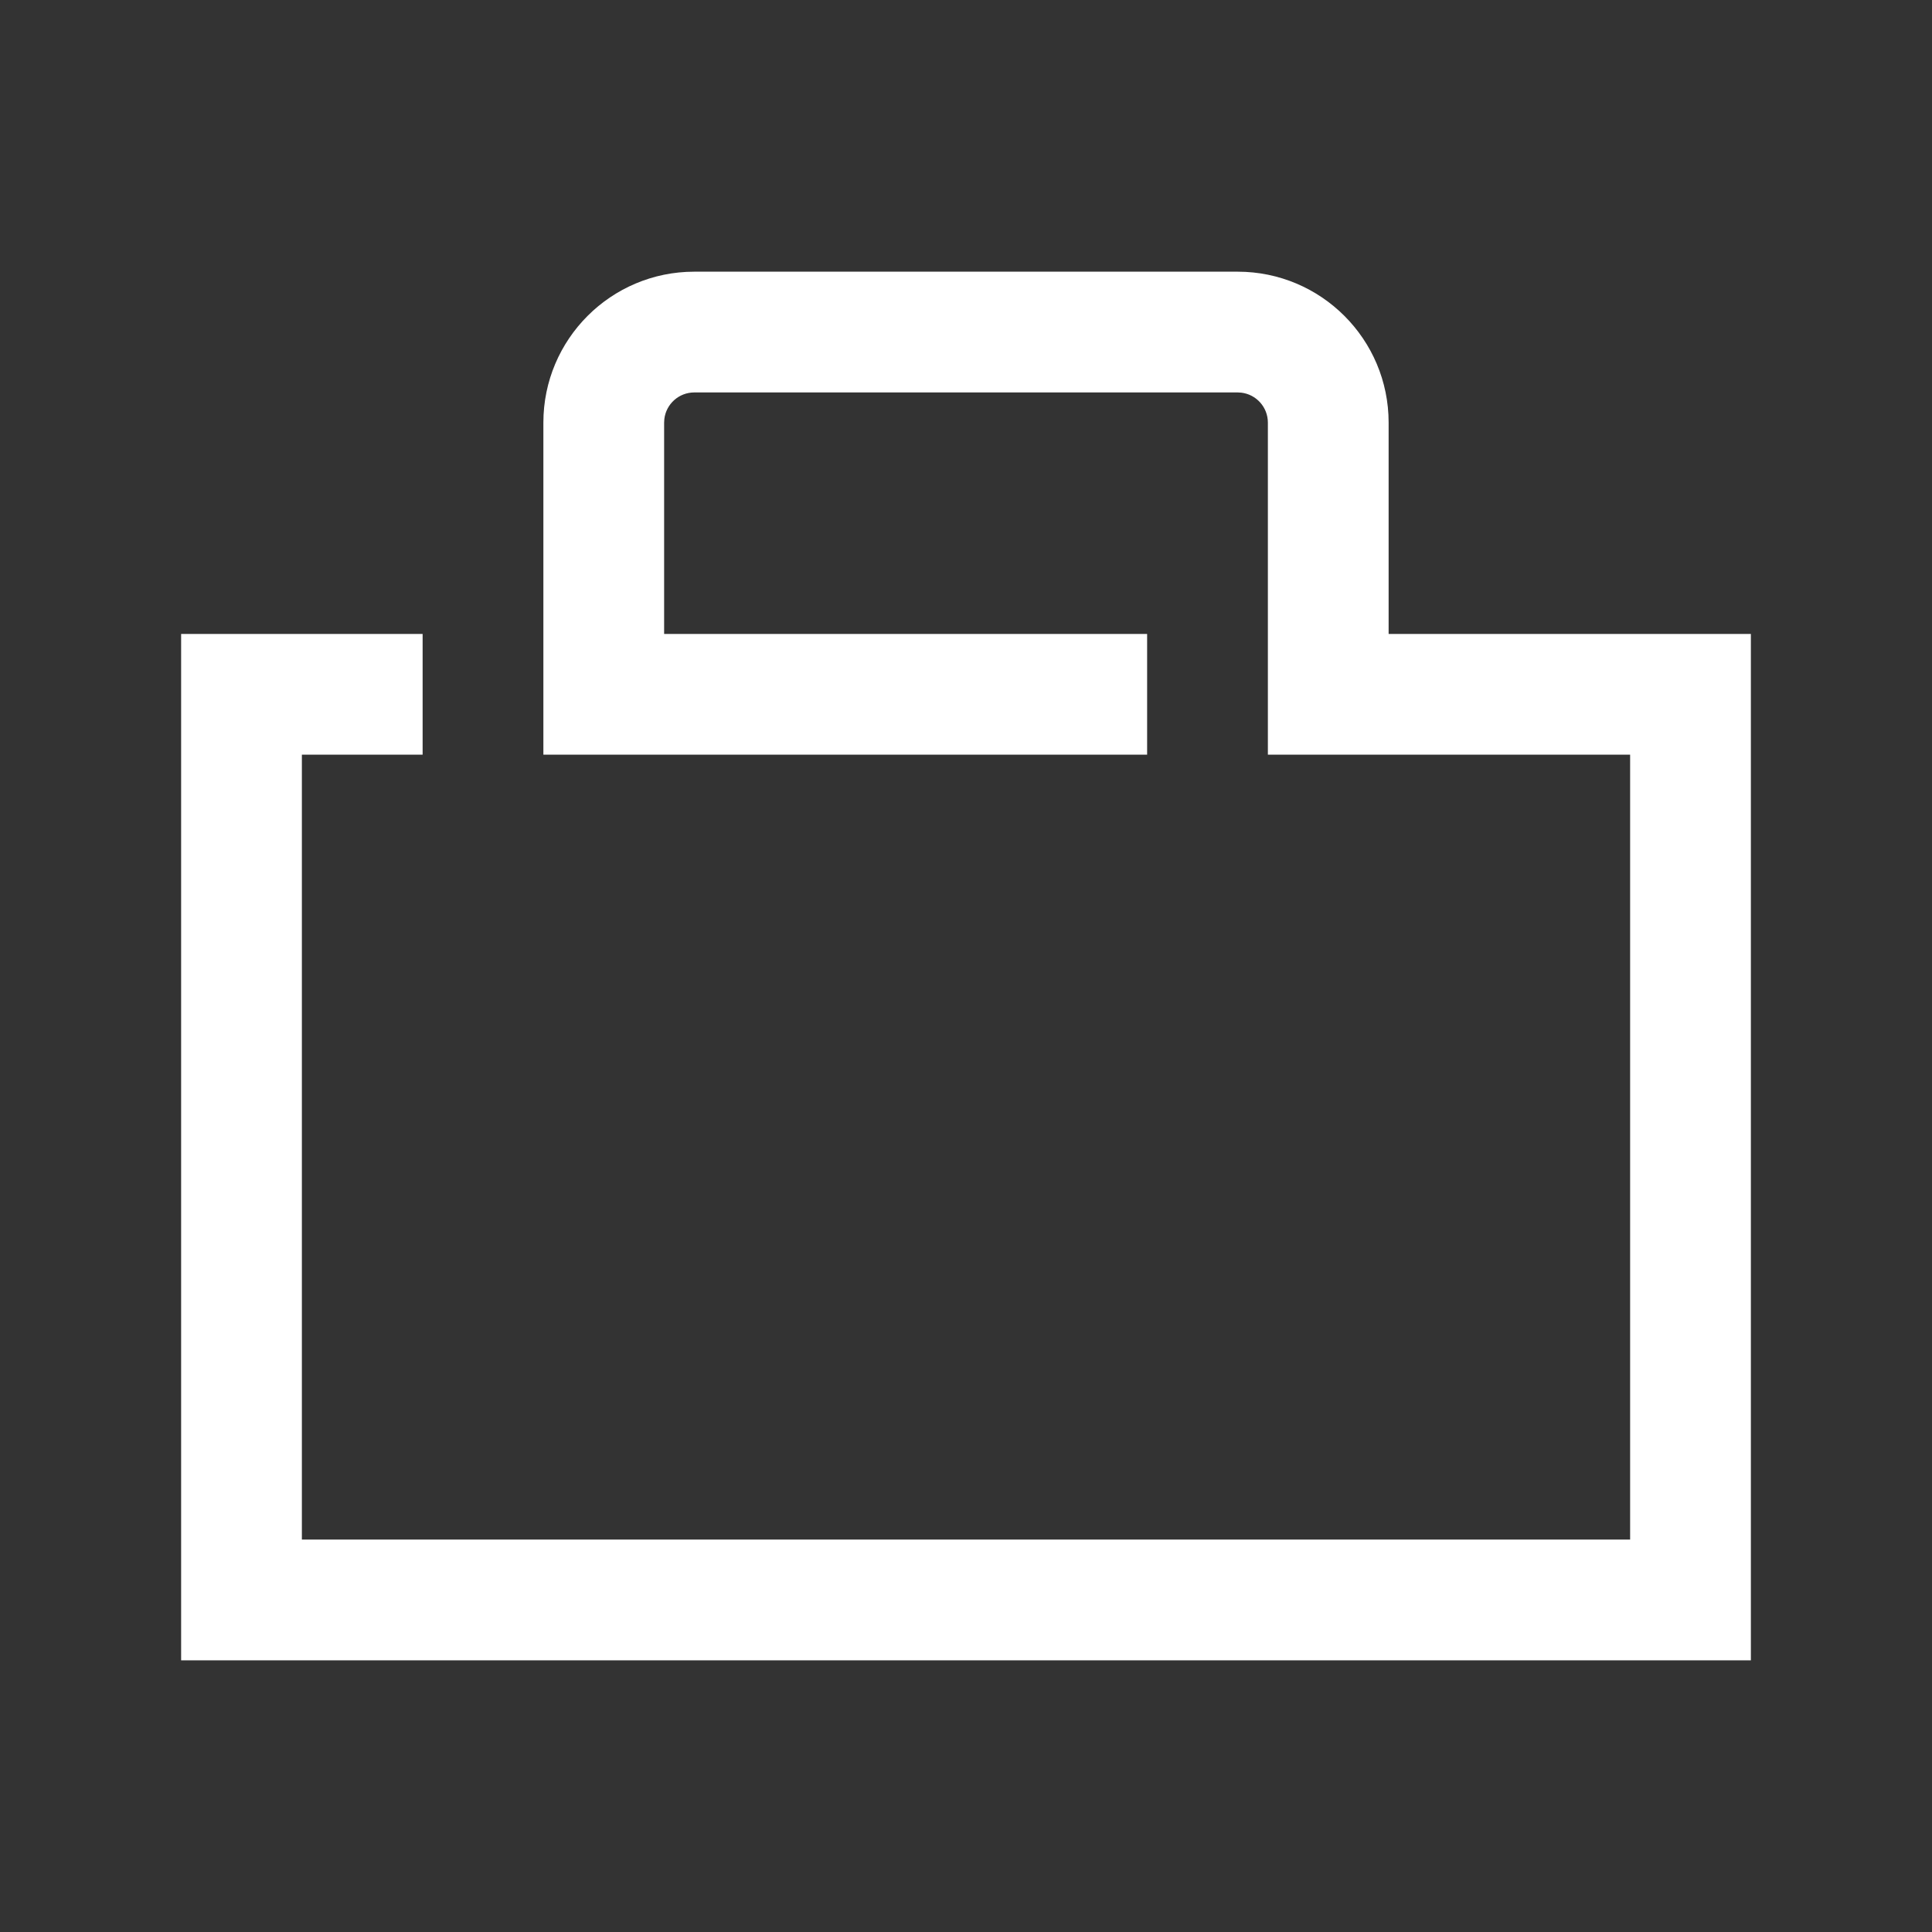 <svg xmlns="http://www.w3.org/2000/svg" width="64" height="64" viewBox="0 0 64 64"><rect x="0" y="0" width="64" height="64" fill="#333333" stroke="none"/><defs><clipPath id="a"><path d="M1440,0 L1440,2300 L0,2300 L0,0 L1440,0 Z"/></clipPath><clipPath id="b"><path d="M35,0 C37.761,0 40,2.239 40,5 L40,12 L52,12 L52,46 L0,46 L0,12 L8,12 L8,16 L4,16 L4,42 L48,42 L48,16 L36,16 L36,5 C36,4.487 35.614,4.064 35.117,4.007 L35,4 L17,4 C16.487,4 16.064,4.386 16.007,4.883 L16,5 L16,12 L32,12 L32,16 L12,16 L12,5 C12,2.239 14.239,0 17,0 L35,0 Z"/></clipPath></defs><g clip-path="url(#a)" transform="translate(-268 -667)"><g clip-path="url(#b)" transform="translate(274 676)"><polygon fill="#FFF" points="0 0 52 0 52 46 0 46 0 0"/></g></g></svg>